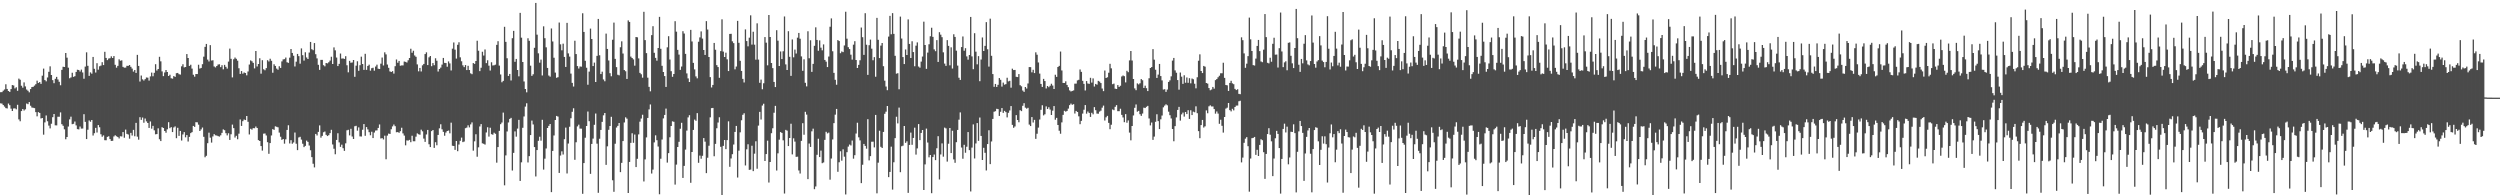 <?xml version="1.0" encoding="UTF-8"?>
<svg xmlns="http://www.w3.org/2000/svg" width="1920" height="150">
  <path d="M0 70.816h1v8.545H0zM1 70.777h1v8.775H1zM2 69.653h1v11.058H2zM3 68.688h1v13.160H3zM4 64.698h1v18.367H4zM5 68.297h1v14.998H5zM6 69.870h1v9.629H6zM7 70.586h1v10.198H7zM8 68.391h1v15.050H8zM9 65.339h1v19.915H9zM10 65.650h1v17.671H10zM11 67.901h1v15.295H11zM12 67.028h1v16.953H12zM13 69.739h1v10.747H13zM14 60.367h1v31.321H14zM15 61.231h1v31.906H15zM16 65.859h1v19.429H16zM17 67.344h1v16.354H17zM18 63.261h1v21.633H18zM19 66.333h1v17.616H19zM20 68.766h1v10.759H20zM21 69.685h1v10.353H21zM22 70.924h1v7.461H22zM23 68.385h1v12.829H23zM24 66.872h1v15.729H24zM25 66.680h1v16.129H25zM26 65.724h1v17.341H26zM27 64.668h1v21.465H27zM28 61.939h1v27.430H28zM29 63.714h1v22.391H29zM30 63.020h1v23.711H30zM31 64.425h1v26.573H31zM32 58.131h1v32.513H32zM33 52.674h1v50.730H33zM34 61.469h1v32.525H34zM35 62.485h1v26.178H35zM36 59.493h1v33.624H36zM37 55.163h1v41.316H37zM38 50.935h1v47.665H38zM39 57.606h1v37.444H39zM40 61.549h1v28.455H40zM41 63.908h1v23.652H41zM42 60.514h1v35.746H42zM43 59.045h1v37.286H43zM44 61.018h1v28.652H44zM45 62.843h1v26.830H45zM46 65.485h1v20.822H46zM47 53.677h1v41.707H47zM48 51.270h1v45.347H48zM49 51.438h1v47.873H49zM50 40.721h1v66.253H50zM51 44.275h1v60.940H51zM52 51.993h1v45.183H52zM53 60.131h1v31.556H53zM54 59.452h1v30.125H54zM55 55.841h1v39.547H55zM56 59.012h1v36.064H56zM57 58.526h1v34.796H57zM58 55.241h1v41.045H58zM59 53.566h1v45.595H59zM60 53.740h1v45.619H60zM61 54.938h1v42.251H61zM62 53.436h1v45.331H62zM63 55.662h1v43.035H63zM64 60.473h1v27.227H64zM65 51.158h1v42.428H65zM66 40.209h1v66.572H66zM67 50.531h1v49.109H67zM68 58.258h1v34.263H68zM69 55.592h1v37.909H69zM70 56.600h1v35.571H70zM71 43.708h1v60.398H71zM72 52.853h1v49.455H72zM73 55.696h1v42.514H73zM74 48.523h1v53.242H74zM75 53.499h1v42.546H75zM76 50.890h1v46.861H76zM77 50.359h1v52.765H77zM78 47.752h1v57.282H78zM79 49.992h1v53.973H79zM80 39.761h1v67.937H80zM81 44.483h1v63.232H81zM82 46.202h1v58.893H82zM83 44.928h1v59.731H83zM84 44.695h1v62.105H84zM85 43.284h1v64.967H85zM86 44.521h1v63.600H86zM87 43.045h1v61.763H87zM88 49.769h1v54.115H88zM89 51.945h1v52.731H89zM90 50.581h1v54.701H90zM91 45.548h1v60.797H91zM92 46.656h1v58.015H92zM93 46.338h1v58.483H93zM94 51.341h1v50.089H94zM95 51.968h1v53.790H95zM96 51.918h1v47.618H96zM97 50.544h1v52.287H97zM98 50.599h1v52.718H98zM99 49.912h1v56.609H99zM100 51.278h1v50.765H100zM101 52.677h1v51.430H101zM102 55.011h1v44.705H102zM103 53.742h1v50.904H103zM104 56.019h1v38.328H104zM105 42.123h1v62.851H105zM106 50.622h1v56.633H106zM107 62.614h1v27.397H107zM108 58.016h1v34.023H108zM109 60.944h1v29.324H109zM110 61.857h1v32.419H110zM111 60.750h1v30.270H111zM112 59.513h1v33.708H112zM113 59.662h1v34.811H113zM114 61.893h1v36.335H114zM115 58.664h1v34.646H115zM116 55.764h1v43.028H116zM117 58.565h1v38.076H117zM118 55.918h1v44.159H118zM119 49.311h1v53.843H119zM120 54.192h1v48.784H120zM121 53.016h1v45.555H121zM122 43.621h1v63.348H122zM123 47.110h1v61.238H123zM124 54.848h1v42.830H124zM125 58.460h1v39.822H125zM126 55.665h1v44.928H126zM127 53.738h1v48.177H127zM128 55.314h1v44.014H128zM129 58.359h1v35.473H129zM130 57.385h1v41.096H130zM131 60.106h1v37.546H131zM132 60.409h1v41.035H132zM133 58.403h1v39.468H133zM134 59.019h1v38.059H134zM135 56.231h1v49.924H135zM136 55.999h1v42.133H136zM137 56.961h1v47.404H137zM138 57.293h1v43.285H138zM139 50.935h1v56.986H139zM140 49.365h1v53.909H140zM141 51.760h1v49.706H141zM142 51.470h1v53.990H142zM143 41.505h1v62.217H143zM144 44.519h1v64.153H144zM145 50.634h1v54.504H145zM146 49.718h1v52.543H146zM147 52.665h1v48.790H147zM148 57.380h1v39.350H148zM149 58.861h1v38.572H149zM150 56.826h1v37.037H150zM151 56.906h1v37.069H151zM152 49.737h1v46.031H152zM153 52.667h1v47.928H153zM154 52.154h1v47.233H154zM155 49.322h1v48.608H155zM156 43.512h1v61.572H156zM157 36.010h1v84.768H157zM158 33.748h1v85.928H158zM159 45.779h1v64.208H159zM160 47.222h1v54.681H160zM161 34.663h1v71.091H161zM162 46.511h1v63.008H162zM163 46.271h1v58.553H163zM164 51.038h1v51.957H164zM165 51.781h1v52.178H165zM166 50.708h1v53.396H166zM167 49.579h1v54.994H167zM168 49.373h1v55.541H168zM169 51.547h1v52.375H169zM170 50.061h1v51.975H170zM171 53.244h1v46.141H171zM172 49.812h1v50.197H172zM173 51.326h1v50.982H173zM174 52.688h1v51.285H174zM175 47.299h1v55.070H175zM176 37.304h1v70.152H176zM177 45.171h1v57.942H177zM178 59.431h1v36.282H178zM179 45.512h1v52.918H179zM180 44.194h1v61.418H180zM181 45.134h1v59.172H181zM182 46.587h1v60.392H182zM183 52.409h1v50.267H183zM184 56.768h1v34.990H184zM185 54.556h1v42.148H185zM186 56.560h1v36.523H186zM187 55.637h1v36.145H187zM188 56.074h1v36.141H188zM189 57.831h1v31.252H189zM190 54.907h1v38.659H190zM191 49.588h1v53.687H191zM192 46.371h1v52.559H192zM193 47.037h1v52.566H193zM194 48.289h1v50.097H194zM195 52.520h1v46.006H195zM196 39.164h1v58.034H196zM197 51.043h1v47.248H197zM198 49.130h1v58.478H198zM199 44.752h1v63.558H199zM200 56.560h1v55.605H200zM201 46.215h1v69.448H201zM202 53.179h1v49.477H202zM203 53.966h1v48.540H203zM204 52.342h1v51.671H204zM205 46.244h1v62.982H205zM206 47.223h1v70.895H206zM207 45.104h1v64.792H207zM208 46.705h1v57.309H208zM209 55.839h1v43.336H209zM210 49.376h1v50.365H210zM211 50.626h1v46.406H211zM212 52.671h1v44.703H212zM213 53.559h1v44.236H213zM214 50.872h1v50.988H214zM215 52.170h1v52.841H215zM216 47.154h1v60.244H216zM217 45.639h1v61.123H217zM218 45.400h1v64.958H218zM219 44.160h1v62.839H219zM220 47.799h1v52.015H220zM221 48.278h1v47.945H221zM222 44.281h1v65.900H222zM223 37.609h1v70.046H223zM224 40.667h1v69.741H224zM225 42.827h1v66.567H225zM226 51.068h1v50.726H226zM227 47.366h1v62.999H227zM228 41.417h1v73.902H228zM229 43.120h1v62.453H229zM230 48.876h1v56.191H230zM231 37.149h1v70.054H231zM232 42.406h1v67.979H232zM233 46.538h1v66.451H233zM234 40.157h1v71.851H234zM235 44.146h1v63.850H235zM236 45.287h1v63.643H236zM237 40.348h1v71.446H237zM238 32.200h1v83.190H238zM239 37.769h1v82.910H239zM240 38.545h1v87.188H240zM241 33.074h1v95.481H241zM242 41.612h1v61.240H242zM243 44.874h1v59.146H243zM244 49.760h1v51.505H244zM245 53.643h1v42.652H245zM246 45.955h1v59.787H246zM247 45.956h1v58.401H247zM248 50.053h1v51.536H248zM249 50.949h1v50.042H249zM250 48.388h1v55.173H250zM251 48.696h1v55.805H251zM252 47.825h1v55.995H252zM253 46.545h1v55.715H253zM254 43.558h1v56.123H254zM255 49.127h1v61.830H255zM256 36.403h1v77.827H256zM257 38.636h1v79.860H257zM258 44.199h1v63.273H258zM259 50.718h1v51.644H259zM260 49.067h1v60.307H260zM261 41.132h1v71.658H261zM262 44.993h1v66.126H262zM263 44.858h1v68.950H263zM264 45.284h1v70.577H264zM265 43.163h1v66.892H265zM266 50.125h1v49.952H266zM267 55.538h1v44.130H267zM268 46.750h1v57.228H268zM269 48.204h1v50.740H269zM270 47.980h1v56.867H270zM271 46.069h1v60.667H271zM272 59.003h1v37.980H272zM273 50.444h1v46.191H273zM274 47.053h1v53.288H274zM275 54.392h1v43.455H275zM276 50.092h1v54.638H276zM277 43.526h1v61.306H277zM278 49.170h1v50.479H278zM279 53.654h1v41.630H279zM280 41.330h1v62.959H280zM281 53.661h1v43.922H281zM282 50.658h1v48.730H282zM283 49.669h1v51.864H283zM284 54.297h1v49.567H284zM285 52.394h1v48.770H285zM286 52.008h1v54.009H286zM287 54.253h1v47.527H287zM288 51.095h1v49.139H288zM289 49.675h1v50.455H289zM290 52.796h1v45.437H290zM291 53.017h1v42.574H291zM292 48.891h1v57.452H292zM293 44.164h1v61.939H293zM294 50.282h1v56.831H294zM295 40.174h1v64.041H295zM296 41.763h1v80.552H296zM297 49.541h1v54.607H297zM298 52.066h1v50.547H298zM299 54.846h1v47.993H299zM300 55.280h1v44.005H300zM301 54.631h1v42.465H301zM302 56.516h1v39.132H302zM303 50.852h1v46.052H303zM304 45.690h1v55.892H304zM305 48.166h1v53.268H305zM306 46.793h1v55.191H306zM307 50.501h1v50.247H307zM308 50.244h1v47.857H308zM309 50.246h1v52.186H309zM310 47.271h1v56.885H310zM311 47.489h1v64.129H311zM312 48.033h1v59.786H312zM313 46.260h1v61.730H313zM314 44.552h1v62.879H314zM315 37.424h1v71.783H315zM316 40.522h1v63.733H316zM317 38.981h1v69.518H317zM318 42.606h1v65.866H318zM319 43.604h1v61.373H319zM320 49.476h1v52.989H320zM321 54.798h1v48.329H321zM322 52.195h1v51.270H322zM323 54.863h1v44.708H323zM324 50.196h1v50.672H324zM325 49.096h1v57.369H325zM326 41.504h1v67.435H326zM327 40.206h1v63.084H327zM328 49.979h1v49.799H328zM329 44.023h1v66.796H329zM330 43.018h1v69.940H330zM331 50.843h1v49.861H331zM332 48.427h1v51.411H332zM333 50.078h1v63.475H333zM334 44.754h1v64.477H334zM335 46.658h1v64.901H335zM336 54.950h1v48.655H336zM337 53.005h1v45.542H337zM338 51.929h1v43.505H338zM339 49.628h1v49.714H339zM340 44.514h1v56.758H340zM341 48.293h1v55.955H341zM342 48.435h1v53.350H342zM343 51.268h1v49.363H343zM344 47.146h1v53.086H344zM345 48.697h1v53.684H345zM346 54.105h1v40.085H346zM347 37.370h1v74.559H347zM348 32.616h1v79.502H348zM349 38.143h1v76.946H349zM350 45.004h1v63.308H350zM351 34.431h1v81.668H351zM352 32.479h1v78.533H352zM353 44.048h1v64.083H353zM354 47.052h1v58.622H354zM355 50.195h1v58.978H355zM356 51.570h1v57.115H356zM357 49.982h1v48.487H357zM358 53.795h1v44.202H358zM359 50.528h1v45.744H359zM360 53.767h1v44.077H360zM361 56.323h1v39.222H361zM362 56.960h1v37.038H362zM363 48.419h1v67.288H363zM364 49.032h1v59.508H364zM365 46.852h1v56.253H365zM366 31.276h1v89.088H366zM367 38.978h1v74.163H367zM368 54.624h1v42.493H368zM369 52.003h1v43.306H369zM370 39.732h1v70.322H370zM371 42.636h1v67.828H371zM372 38.007h1v73.063H372zM373 48.480h1v53.238H373zM374 46.298h1v51.451H374zM375 50.423h1v54.492H375zM376 54.160h1v43.918H376zM377 47.838h1v55.236H377zM378 50.283h1v53.199H378zM379 50.149h1v51.802H379zM380 49.647h1v53.115H380zM381 34.434h1v90.509H381zM382 31.666h1v81.273H382zM383 50.357h1v50.124H383zM384 57.209h1v38.160H384zM385 63.161h1v30.956H385zM386 62.104h1v24.360H386zM387 20.571h1v121.787H387zM388 32.154h1v87.214H388zM389 44.728h1v56.256H389zM390 58.317h1v35.713H390zM391 56.788h1v34.574H391zM392 61.795h1v28.732H392zM393 29.362h1v101.615H393zM394 23.692h1v93.709H394zM395 47.456h1v53.442H395zM396 45.275h1v59.688H396zM397 53.769h1v45.004H397zM398 58.609h1v33.452H398zM399 9.878h1v129.072H399zM400 28.943h1v95.710H400zM401 47.617h1v50.537H401zM402 62.584h1v26.842H402zM403 68.377h1v13.510H403zM404 70.928h1v8.355H404zM405 29.375h1v95.423H405zM406 31.348h1v88.570H406zM407 50.414h1v53.302H407zM408 58.285h1v34.337H408zM409 57.025h1v38.575H409zM410 36.729h1v76.230H410zM411 2.266h1v133.266H411zM412 26.639h1v88.616H412zM413 40.955h1v67.155H413zM414 48.119h1v56.871H414zM415 45.782h1v62.243H415zM416 57.956h1v34.058H416zM417 20.228h1v110.003H417zM418 29.347h1v92.500H418zM419 36.331h1v77.690H419zM420 52.191h1v46.132H420zM421 57.994h1v38.680H421zM422 58.901h1v36.348H422zM423 21.849h1v125.730H423zM424 31.831h1v84.104H424zM425 44.333h1v59.724H425zM426 55.744h1v36.432H426zM427 59.737h1v29.276H427zM428 59.289h1v30.282H428zM429 17.297h1v115.536H429zM430 34.064h1v85.407H430zM431 38.648h1v77.586H431zM432 33.543h1v85.116H432zM433 43.737h1v63.168H433zM434 51.419h1v46.559H434zM435 17.558h1v115.640H435zM436 41.020h1v69.231H436zM437 43.481h1v53.840H437zM438 56.536h1v34.308H438zM439 63.666h1v22.216H439zM440 66.474h1v16.650H440zM441 31.296h1v91.420H441zM442 41.531h1v67.742H442zM443 50.763h1v46.307H443zM444 52.623h1v43.135H444zM445 51.037h1v47.723H445zM446 51.179h1v47.615H446zM447 10.210h1v138.615H447zM448 24.535h1v100.677H448zM449 46.699h1v59.065H449zM450 52.018h1v44.752H450zM451 65.062h1v20.621H451zM452 55.008h1v38.069H452zM453 21.971h1v111.533H453zM454 29.935h1v80.623H454zM455 50.724h1v55.737H455zM456 48.093h1v47.759H456zM457 62.976h1v24.216H457zM458 42.902h1v67.426H458zM459 14.543h1v133.546H459zM460 42.448h1v64.111H460zM461 56.883h1v42.881H461zM462 55.023h1v38.578H462zM463 61.004h1v27.552H463zM464 62.396h1v24.412H464zM465 25.800h1v100.805H465zM466 37.563h1v74.824H466zM467 46.451h1v53.233H467zM468 56.225h1v40.536H468zM469 58.590h1v31.135H469zM470 30.499h1v107.925H470zM471 17.359h1v129.964H471zM472 45.198h1v65.187H472zM473 51.552h1v46.391H473zM474 57.421h1v39.227H474zM475 57.855h1v36.584H475zM476 36.303h1v95.874H476zM477 31.723h1v93.371H477zM478 41.137h1v67.200H478zM479 53.820h1v40.214H479zM480 54.711h1v35.404H480zM481 60.628h1v30.504H481zM482 15.679h1v132.561H482zM483 16.846h1v107.525H483zM484 43.488h1v66.258H484zM485 44.519h1v57.840H485zM486 45.617h1v64.055H486zM487 50.426h1v52.900H487zM488 28.440h1v99.866H488zM489 28.646h1v93.304H489zM490 44.833h1v58.391H490zM491 55.967h1v37.484H491zM492 57.048h1v33.962H492zM493 59.674h1v28.444H493zM494 9.083h1v130.296H494zM495 30.804h1v91.634H495zM496 40.809h1v64.709H496zM497 59.666h1v30.905H497zM498 66.713h1v17.322H498zM499 70.119h1v10.110H499zM500 26.971h1v106.287H500zM501 20.131h1v110.106H501zM502 40.546h1v68.833H502zM503 44.427h1v59.515H503zM504 46.570h1v61.091H504zM505 36.877h1v75.638H505zM506 12.931h1v136.275H506zM507 37.503h1v84.408H507zM508 50.545h1v56.618H508zM509 55.281h1v35.652H509zM510 58.397h1v29.855H510zM511 66.781h1v16.625H511zM512 36.334h1v88.525H512zM513 27.816h1v89.778H513zM514 45.700h1v59.706H514zM515 54.705h1v42.065H515zM516 58.962h1v34.219H516zM517 56.814h1v36.748H517zM518 16.258h1v125.523H518zM519 24.325h1v102.106H519zM520 38.290h1v74.625H520zM521 41.941h1v66.949H521zM522 53.681h1v45.165H522zM523 51.113h1v43.200H523zM524 23.983h1v112.689H524zM525 25.744h1v101.625H525zM526 41.395h1v73.501H526zM527 56.368h1v43.943H527zM528 60.214h1v29.942H528zM529 62.951h1v25.539H529zM530 22.943h1v117.425H530zM531 31.870h1v84.876H531zM532 48.285h1v51.518H532zM533 53.287h1v38.582H533zM534 58.686h1v34.073H534zM535 60.171h1v26.717H535zM536 32.037h1v93.009H536zM537 28.746h1v90.743H537zM538 24.139h1v97.749H538zM539 29.629h1v90.015H539zM540 38.412h1v67.609H540zM541 42.211h1v66.593H541zM542 16.250h1v116.722H542zM543 22.693h1v98.444H543zM544 43.776h1v68.146H544zM545 59.253h1v30.866H545zM546 67.197h1v15.827H546zM547 65.213h1v17.659H547zM548 32.981h1v87.023H548zM549 38.175h1v72.323H549zM550 49.998h1v48.524H550zM551 51.484h1v42.625H551zM552 59.743h1v30.296H552zM553 39.281h1v73.438H553zM554 14.856h1v135.002H554zM555 39.634h1v72.407H555zM556 43.776h1v63.741H556zM557 40.461h1v74.052H557zM558 45.562h1v62.045H558zM559 54.586h1v38.618H559zM560 26.085h1v102.003H560zM561 25.958h1v95.729H561zM562 31.761h1v86.669H562zM563 33.108h1v77.920H563zM564 53.230h1v48.120H564zM565 51.107h1v45.592H565zM566 16.049h1v120.277H566zM567 32.879h1v82.828H567zM568 46.685h1v54.925H568zM569 54.499h1v37.855H569zM570 60.564h1v27.608H570zM571 63.325h1v23.647H571zM572 22.590h1v104.467H572zM573 31.522h1v83.189H573zM574 35.563h1v75.228H574zM575 28.920h1v101.544H575zM576 11.790h1v118.457H576zM577 34.261h1v77.663H577zM578 24.351h1v107.056H578zM579 34.305h1v83.715H579zM580 45.835h1v62.683H580zM581 17.912h1v111.673H581zM582 45.764h1v50.682H582zM583 63.572h1v22.332H583zM584 61.122h1v30.657H584zM585 68.558h1v12.506H585zM586 63.944h1v15.722H586zM587 28.442h1v95.218H587zM588 32.745h1v85.585H588zM589 50.171h1v57.863H589zM590 11.497h1v128.666H590zM591 28.406h1v96.027H591zM592 48.367h1v53.934H592zM593 52.340h1v46.176H593zM594 62.918h1v23.654H594zM595 66.843h1v14.455H595zM596 23.176h1v107.820H596zM597 31.227h1v86.509H597zM598 50.674h1v56.582H598zM599 39.534h1v61.908H599zM600 45.346h1v56.727H600zM601 39.375h1v68.397H601zM602 12.655h1v135.974H602zM603 49.434h1v50.299H603zM604 53.774h1v46.556H604zM605 23.966h1v88.234H605zM606 43.623h1v62.358H606zM607 58.286h1v36.755H607zM608 30.286h1v88.317H608zM609 44.054h1v62.198H609zM610 38.110h1v70.633H610zM611 41.096h1v79.400H611zM612 28.904h1v91.420H612zM613 25.303h1v105.632H613zM614 29.737h1v103.539H614zM615 43.321h1v64.851H615zM616 54.388h1v40.243H616zM617 45.553h1v57.908H617zM618 63.613h1v22.246H618zM619 66.372h1v21.629H619zM620 24.016h1v113.572H620zM621 44.732h1v65.480H621zM622 30.903h1v81.924H622zM623 55.196h1v45.681H623zM624 49.072h1v49.736H624zM625 35.163h1v110.135H625zM626 20.983h1v122.223H626zM627 30.647h1v88.223H627zM628 38.959h1v67.573H628zM629 31.029h1v89.573H629zM630 36.605h1v79.054H630zM631 38.680h1v86.635H631zM632 34.095h1v90.656H632zM633 46.020h1v61.397H633zM634 47.349h1v53.863H634zM635 51.517h1v50.958H635zM636 43.444h1v58.390H636zM637 20.528h1v117.471H637zM638 14.145h1v107.602H638zM639 39.396h1v67.694H639zM640 55.944h1v38.643H640zM641 61.274h1v26.781H641zM642 65.079h1v18.559H642zM643 30.746h1v101.217H643zM644 31.543h1v93.081H644zM645 40.882h1v75.271H645zM646 39.507h1v83.871H646zM647 40.018h1v74.694H647zM648 34.922h1v85.379H648zM649 8.990h1v140.354H649zM650 29.696h1v87.200H650zM651 36.264h1v76.343H651zM652 37.685h1v73.342H652zM653 41.980h1v69.717H653zM654 45.799h1v62.114H654zM655 34.307h1v87.568H655zM656 31.648h1v87.566H656zM657 46.065h1v56.483H657zM658 52.231h1v42.031H658zM659 49.842h1v55.639H659zM660 46.272h1v61.574H660zM661 21.148h1v119.513H661zM662 28.576h1v97.940H662zM663 42.143h1v68.387H663zM664 10.123h1v101.942H664zM665 34.337h1v79.849H665zM666 57.481h1v34.042H666zM667 34.689h1v88.473H667zM668 30.402h1v89.524H668zM669 37.390h1v71.448H669zM670 46.286h1v62.523H670zM671 43.890h1v69.313H671zM672 58.911h1v29.348H672zM673 13.730h1v134.738H673zM674 30.549h1v94.379H674zM675 44.593h1v55.824H675zM676 35.016h1v77.749H676zM677 33.011h1v80.642H677zM678 50.843h1v50.496H678zM679 61.960h1v25.434H679zM680 66.436h1v19.303H680zM681 69.287h1v12.130H681zM682 28.121h1v107.911H682zM683 12.188h1v119.840H683zM684 26.334h1v86.317H684zM685 10.072h1v135.535H685zM686 26.006h1v98.599H686zM687 42.833h1v63.243H687zM688 56.567h1v33.106H688zM689 56.229h1v38.523H689zM690 68.563h1v14.060H690zM691 12.726h1v119.516H691zM692 29.571h1v82.748H692zM693 43.830h1v68.039H693zM694 49.198h1v47.590H694zM695 38.006h1v71.706H695zM696 42.259h1v66.306H696zM697 14.901h1v133.202H697zM698 33.728h1v77.563H698zM699 44.549h1v57.268H699zM700 31.679h1v79.549H700zM701 40.003h1v65.914H701zM702 50.894h1v47.168H702zM703 35.078h1v83.646H703zM704 32.552h1v81.432H704zM705 51.109h1v44.184H705zM706 51.961h1v55.666H706zM707 47.334h1v54.780H707zM708 43.443h1v56.385H708zM709 16.640h1v129.266H709zM710 34.555h1v91.722H710zM711 52.907h1v45.847H711zM712 40.401h1v69.070H712zM713 33.972h1v86.837H713zM714 27.838h1v91.205H714zM715 21.319h1v127.069H715zM716 28.306h1v92.301H716zM717 37.924h1v80.735H717zM718 39.305h1v83.665H718zM719 30.832h1v83.051H719zM720 47.546h1v57.065H720zM721 24.724h1v113.120H721zM722 26.644h1v92.004H722zM723 28.586h1v81.552H723zM724 40.183h1v80.127H724zM725 48.845h1v49.171H725zM726 50.607h1v48.013H726zM727 30.813h1v93.308H727zM728 35.204h1v75.170H728zM729 50.173h1v48.108H729zM730 36.372h1v81.208H730zM731 52.630h1v47.758H731zM732 26.298h1v96.125H732zM733 28.369h1v96.658H733zM734 38.902h1v70.329H734zM735 50.394h1v49.397H735zM736 59.684h1v32.241H736zM737 61.407h1v24.913H737zM738 36.153h1v77.170H738zM739 28.030h1v93.855H739zM740 38.971h1v72.215H740zM741 36.999h1v80.312H741zM742 43.313h1v69.362H742zM743 45.807h1v55.616H743zM744 42.215h1v73.109H744zM745 13.010h1v134.029H745zM746 43.290h1v70.064H746zM747 53.122h1v42.430H747zM748 25.507h1v96.190H748zM749 39.657h1v70.502H749zM750 49.426h1v45.072H750zM751 43.107h1v65.084H751zM752 62.359h1v27.888H752zM753 45.720h1v58.665H753zM754 28.775h1v94.080H754zM755 39.188h1v74.320H755zM756 35.214h1v82.133H756zM757 17.023h1v113.897H757zM758 37.860h1v72.770H758zM759 51.128h1v48.904H759zM760 14.316h1v111.757H760zM761 42.844h1v65.790H761zM762 56.858h1v34.482H762zM763 66.660h1v19.177H763zM764 64.437h1v20.962H764zM765 66.771h1v16.798H765zM766 65.109h1v18.696H766zM767 59.978h1v29.072H767zM768 61.293h1v24.567H768zM769 66.530h1v16.442H769zM770 63.462h1v23.199H770zM771 65.048h1v20.098H771zM772 64.632h1v21.465H772zM773 59.675h1v30.484H773zM774 62.500h1v24.137H774zM775 62.038h1v22.812H775zM776 67.347h1v14.094H776zM777 52.720h1v43.180H777zM778 53.812h1v44.362H778zM779 53.696h1v43.409H779zM780 58.969h1v29.449H780zM781 59.207h1v32.949H781zM782 56.858h1v37.022H782zM783 65.423h1v19.226H783zM784 66.301h1v19.033H784zM785 69.535h1v11.714H785zM786 70.552h1v8.682H786zM787 66.839h1v15.844H787zM788 67.991h1v15.469H788zM789 64.113h1v18.675H789zM790 51.510h1v44.177H790zM791 51.567h1v45.232H791zM792 55.557h1v34.335H792zM793 53.629h1v40.492H793zM794 56.110h1v35.931H794zM795 40.189h1v66.464H795zM796 42.050h1v60.666H796zM797 47.983h1v50.001H797zM798 56.541h1v35.271H798zM799 64.453h1v19.873H799zM800 66.746h1v14.101H800zM801 60.569h1v28.053H801zM802 62.242h1v25.517H802zM803 67.951h1v13.761H803zM804 66.044h1v17.654H804zM805 66.954h1v15.449H805zM806 65.854h1v18.257H806zM807 64.300h1v24.042H807zM808 65.675h1v19.321H808zM809 68.327h1v13.140H809zM810 57.413h1v34.538H810zM811 59.023h1v31.516H811zM812 51.434h1v44.574H812zM813 50.607h1v49.820H813zM814 39.554h1v63.138H814zM815 54.097h1v39.907H815zM816 63.693h1v24.533H816zM817 63.724h1v21.363H817zM818 62.479h1v23.299H818zM819 65.252h1v19.930H819zM820 66.972h1v16.446H820zM821 69.440h1v11.279H821zM822 70.231h1v9.357H822zM823 69.840h1v10.670H823zM824 69.404h1v10.601H824zM825 64.277h1v22.935H825zM826 64.229h1v20.954H826zM827 61.729h1v24.295H827zM828 61.266h1v28.094H828zM829 53.367h1v42.022H829zM830 55.200h1v37.646H830zM831 62.054h1v25.215H831zM832 64.410h1v19.864H832zM833 69.502h1v11.200H833zM834 62.250h1v25.034H834zM835 64.119h1v21.518H835zM836 64.423h1v22.292H836zM837 59.767h1v30.014H837zM838 63.449h1v23.156H838zM839 60.196h1v27.609H839zM840 66.459h1v15.823H840zM841 64.446h1v20.208H841zM842 65.030h1v22.216H842zM843 62.128h1v25.243H843zM844 62.668h1v23.059H844zM845 63.779h1v21.202H845zM846 67.989h1v14.718H846zM847 69.969h1v11.122H847zM848 54.187h1v38.363H848zM849 59.924h1v30.164H849zM850 59.360h1v29.608H850zM851 55.836h1v38.512H851zM852 49.005h1v50.237H852zM853 52.456h1v43.355H853zM854 64.653h1v19.414H854zM855 64.214h1v20.428H855zM856 68.094h1v13.934H856zM857 68.356h1v12.384H857zM858 65.322h1v20.056H858zM859 66.769h1v18.621H859zM860 65.850h1v17.681H860zM861 58.713h1v29.505H861zM862 57.964h1v32.265H862zM863 58.546h1v35.309H863zM864 63.304h1v24.355H864zM865 54.400h1v39.872H865zM866 55.463h1v36.999H866zM867 46.390h1v55.446H867zM868 39.146h1v68.643H868zM869 46.512h1v50.246H869zM870 60.661h1v28.019H870zM871 67.904h1v14.897H871zM872 69.261h1v10.978H872zM873 64.074h1v21.700H873zM874 64.819h1v20.344H874zM875 63.931h1v23.791H875zM876 60.743h1v28.243H876zM877 61.625h1v25.565H877zM878 67.522h1v15.177H878zM879 65.773h1v17.220H879zM880 67.760h1v14.267H880zM881 69.939h1v11.355H881zM882 60.100h1v30.870H882zM883 52.237h1v44.071H883zM884 51.515h1v42.586H884zM885 37.754h1v69.685H885zM886 45.835h1v59.078H886zM887 53.553h1v39.966H887zM888 59.845h1v27.935H888zM889 57.284h1v35.737H889zM890 49.115h1v50.020H890zM891 58.395h1v33.245H891zM892 61.747h1v26.979H892zM893 68.778h1v13.676H893zM894 68.500h1v12.582H894zM895 70.578h1v9.565H895zM896 68.765h1v12.109H896zM897 62.944h1v22.837H897zM898 61.681h1v26.786H898zM899 58.635h1v32.340H899zM900 46.532h1v52.516H900zM901 44.483h1v64.007H901zM902 54.041h1v42.818H902zM903 55.867h1v34.279H903zM904 61.488h1v22.957H904zM905 68.875h1v13.191H905zM906 55.723h1v36.894H906zM907 58.904h1v28.977H907zM908 64.426h1v22.055H908zM909 57.791h1v31.780H909zM910 63.562h1v22.441H910zM911 59.501h1v28.106H911zM912 63.582h1v21.043H912zM913 60.047h1v31.290H913zM914 63.996h1v20.713H914zM915 60.327h1v28.068H915zM916 60.891h1v24.881H916zM917 64.305h1v21.912H917zM918 67.815h1v13.872H918zM919 59.341h1v27.607H919zM920 46.621h1v54.081H920zM921 41.731h1v64.429H921zM922 54.544h1v41.493H922zM923 56.101h1v36.024H923zM924 50.645h1v47.326H924zM925 51.176h1v45.869H925zM926 63.745h1v21.041H926zM927 64.210h1v22.755H927zM928 67.659h1v14.007H928zM929 69.332h1v11.543H929zM930 68.745h1v13.039H930zM931 66.783h1v14.998H931zM932 68.102h1v15.660H932zM933 61.525h1v25.796H933zM934 60.698h1v24.897H934zM935 59.322h1v27.940H935zM936 58.144h1v36.937H936zM937 56.262h1v35.711H937zM938 56.293h1v40.326H938zM939 48.180h1v53.634H939zM940 59.810h1v30.021H940zM941 65.265h1v18.148H941zM942 65.541h1v17.163H942zM943 69.853h1v9.254H943zM944 63.681h1v20.896H944zM945 62.053h1v23.508H945zM946 64.024h1v19.555H946zM947 64.687h1v20.114H947zM948 68.259h1v13.940H948zM949 69.194h1v11.886H949zM950 68.564h1v12.475H950zM951 72.074h1v5.674H951zM952 72.329h1v5.034H952zM953 28.691h1v96.010H953zM954 30.874h1v90.151H954zM955 40.996h1v68.651H955zM956 52.046h1v54.464H956zM957 48.901h1v56.405H957zM958 43.109h1v69.176H958zM959 13.510h1v133.693H959zM960 30.202h1v91.572H960zM961 39.157h1v66.977H961zM962 50.023h1v55.854H962zM963 50.326h1v54.850H963zM964 45.013h1v73.922H964zM965 35.254h1v79.805H965zM966 30.648h1v89.171H966zM967 39.249h1v72.067H967zM968 47.207h1v59.750H968zM969 47.769h1v59.879H969zM970 38.165h1v78.711H970zM971 10.800h1v126.562H971zM972 28.497h1v89.749H972zM973 48.214h1v54.744H973zM974 48.686h1v49.765H974zM975 44.358h1v59.134H975zM976 47.393h1v61.130H976zM977 33.635h1v101.618H977zM978 28.997h1v92.747H978zM979 41.979h1v64.188H979zM980 41.896h1v58.586H980zM981 51.881h1v50.968H981zM982 37.012h1v76.688H982zM983 9.604h1v139.063H983zM984 39.516h1v82.539H984zM985 51.554h1v47.474H985zM986 47.905h1v47.094H986zM987 47.038h1v54.706H987zM988 53.944h1v43.344H988zM989 32.866h1v93.364H989zM990 32.583h1v88.354H990zM991 42.869h1v58.326H991zM992 48.621h1v52.741H992zM993 52.290h1v43.196H993zM994 36.850h1v65.403H994zM995 6.865h1v140.898H995zM996 29.341h1v87.223H996zM997 49.696h1v51.221H997zM998 55.172h1v37.697H998zM999 45.280h1v51.523H999zM1000 48.643h1v53.403H1000zM1001 33.568h1v105.316H1001zM1002 26.974h1v90.887H1002zM1003 46.372h1v58.718H1003zM1004 49.459h1v50.717H1004zM1005 50.159h1v48.158H1005zM1006 46.878h1v71.205H1006zM1007 11.888h1v135.835H1007zM1008 32.727h1v81.753H1008zM1009 49.153h1v50.745H1009zM1010 51.956h1v45.790H1010zM1011 47.213h1v50.958H1011zM1012 46.185h1v62.368H1012zM1013 27.729h1v98.999H1013zM1014 34.858h1v80.207H1014zM1015 46.558h1v58.109H1015zM1016 47.691h1v62.611H1016zM1017 51.683h1v53.010H1017zM1018 47.543h1v63.181H1018zM1019 12.418h1v127.763H1019zM1020 37.409h1v75.896H1020zM1021 53.337h1v49.005H1021zM1022 48.029h1v47.563H1022zM1023 50.902h1v54.566H1023zM1024 42.964h1v59.996H1024zM1025 24.443h1v100.163H1025zM1026 37.342h1v77.619H1026zM1027 50.203h1v50.529H1027zM1028 48.145h1v54.089H1028zM1029 51.262h1v48.005H1029zM1030 34.183h1v76.043H1030zM1031 9.239h1v138.781H1031zM1032 42.240h1v62.220H1032zM1033 54.097h1v45.452H1033zM1034 51.102h1v50.256H1034zM1035 51.133h1v54.248H1035zM1036 46.350h1v59.228H1036zM1037 30.903h1v102.005H1037zM1038 30.232h1v84.662H1038zM1039 43.431h1v61.362H1039zM1040 42.095h1v63.396H1040zM1041 47.823h1v54.163H1041zM1042 52.980h1v60.564H1042zM1043 22.730h1v121.381H1043zM1044 36.663h1v75.300H1044zM1045 49.037h1v49.876H1045zM1046 54.690h1v45.147H1046zM1047 51.642h1v44.635H1047zM1048 48.943h1v52.435H1048zM1049 26.784h1v97.495H1049zM1050 37.081h1v79.356H1050zM1051 50.706h1v46.586H1051zM1052 51.276h1v50.347H1052zM1053 46.351h1v57.351H1053zM1054 38.295h1v70.175H1054zM1055 14.010h1v134.712H1055zM1056 38.763h1v75.245H1056zM1057 46.690h1v52.363H1057zM1058 50.791h1v47.212H1058zM1059 53.877h1v47.499H1059zM1060 43.331h1v53.415H1060zM1061 30.913h1v94.211H1061zM1062 34.525h1v76.430H1062zM1063 46.060h1v56.939H1063zM1064 52.099h1v52.841H1064zM1065 44.314h1v56.051H1065zM1066 45.091h1v59.851H1066zM1067 12.756h1v128.991H1067zM1068 38.604h1v70.544H1068zM1069 54.118h1v42.447H1069zM1070 50.575h1v48.898H1070zM1071 42.292h1v52.003H1071zM1072 44.662h1v51.965H1072zM1073 31.498h1v95.991H1073zM1074 37.556h1v68.713H1074zM1075 53.875h1v42.542H1075zM1076 47.128h1v58.724H1076zM1077 53.152h1v56.664H1077zM1078 40.658h1v70.438H1078zM1079 12.478h1v135.738H1079zM1080 48.689h1v55.494H1080zM1081 56.482h1v37.792H1081zM1082 51.233h1v51.460H1082zM1083 48.024h1v58.092H1083zM1084 50.821h1v52.716H1084zM1085 27.845h1v94.259H1085zM1086 43.701h1v67.086H1086zM1087 48.082h1v52.301H1087zM1088 49.842h1v56.781H1088zM1089 39.116h1v76.712H1089zM1090 34.387h1v83.339H1090zM1091 10.845h1v135.776H1091zM1092 44.261h1v66.472H1092zM1093 50.568h1v50.195H1093zM1094 46.349h1v57.033H1094zM1095 49.844h1v54.030H1095zM1096 35.148h1v96.426H1096zM1097 28.766h1v95.738H1097zM1098 42.024h1v71.168H1098zM1099 52.159h1v45.653H1099zM1100 44.402h1v57.588H1100zM1101 44.920h1v64.319H1101zM1102 18.497h1v126.563H1102zM1103 20.827h1v102.593H1103zM1104 41.996h1v62.860H1104zM1105 53.133h1v44.232H1105zM1106 44.909h1v55.056H1106zM1107 48.796h1v50.571H1107zM1108 35.557h1v87.271H1108zM1109 25.050h1v96.213H1109zM1110 36.092h1v74.195H1110zM1111 41.117h1v60.104H1111zM1112 45.049h1v60.699H1112zM1113 46.631h1v59.879H1113zM1114 9.458h1v134.424H1114zM1115 24.646h1v97.045H1115zM1116 47.396h1v56.148H1116zM1117 50.315h1v46.884H1117zM1118 51.888h1v42.028H1118zM1119 45.845h1v55.308H1119zM1120 29.649h1v97.016H1120zM1121 24.299h1v101.257H1121zM1122 46.121h1v57.363H1122zM1123 53.846h1v43.467H1123zM1124 48.032h1v60.015H1124zM1125 43.087h1v81.608H1125zM1126 7.828h1v141.604H1126zM1127 36.082h1v80.539H1127zM1128 50.105h1v46.575H1128zM1129 60.491h1v35.873H1129zM1130 56.920h1v39.370H1130zM1131 55.412h1v45.061H1131zM1132 27.165h1v94.735H1132zM1133 30.276h1v92.781H1133zM1134 43.715h1v61.506H1134zM1135 56.605h1v44.720H1135zM1136 48.837h1v62.046H1136zM1137 42.871h1v67.472H1137zM1138 17.463h1v125.435H1138zM1139 31.990h1v93.770H1139zM1140 47.833h1v54.558H1140zM1141 55.091h1v42.734H1141zM1142 52.997h1v45.240H1142zM1143 48.756h1v51.736H1143zM1144 32.375h1v93.100H1144zM1145 28.813h1v95.921H1145zM1146 42.303h1v60.789H1146zM1147 53.242h1v46.147H1147zM1148 54.016h1v44.457H1148zM1149 48.206h1v49.050H1149zM1150 21.459h1v125.350H1150zM1151 28.635h1v96.227H1151zM1152 48.218h1v54.530H1152zM1153 37.528h1v70.707H1153zM1154 49.573h1v58.338H1154zM1155 55.041h1v42.723H1155zM1156 28.956h1v95.526H1156zM1157 25.878h1v97.458H1157zM1158 43.908h1v62.472H1158zM1159 53.371h1v48.704H1159zM1160 53.442h1v46.157H1160zM1161 52.848h1v45.930H1161zM1162 12.565h1v129.568H1162zM1163 28.856h1v87.930H1163zM1164 50.290h1v52.581H1164zM1165 57.560h1v37.066H1165zM1166 54.995h1v42.241H1166zM1167 53.853h1v43.035H1167zM1168 27.686h1v97.873H1168zM1169 28.125h1v91.124H1169zM1170 46.930h1v55.968H1170zM1171 53.347h1v44.349H1171zM1172 55.409h1v36.546H1172zM1173 42.579h1v67.715H1173zM1174 12.565h1v137.327H1174zM1175 42.334h1v68.766H1175zM1176 54.253h1v45.354H1176zM1177 38.641h1v68.311H1177zM1178 52.274h1v52.952H1178zM1179 54.521h1v44.483H1179zM1180 26.976h1v96.747H1180zM1181 32.136h1v84.643H1181zM1182 48.158h1v52.344H1182zM1183 57.081h1v41.401H1183zM1184 56.382h1v39.063H1184zM1185 56.732h1v42.603H1185zM1186 17.930h1v128.067H1186zM1187 34.197h1v77.155H1187zM1188 51.996h1v49.457H1188zM1189 37.995h1v67.112H1189zM1190 54.386h1v42.125H1190zM1191 56.597h1v37.074H1191zM1192 28.775h1v99.899H1192zM1193 34.964h1v79.484H1193zM1194 52.134h1v47.197H1194zM1195 55.146h1v42.821H1195zM1196 57.033h1v37.448H1196zM1197 57.505h1v34.025H1197zM1198 19.321h1v125.354H1198zM1199 37.054h1v72.841H1199zM1200 52.740h1v46.897H1200zM1201 36.345h1v70.219H1201zM1202 48.627h1v50.124H1202zM1203 53.753h1v48.401H1203zM1204 27.608h1v100.067H1204zM1205 35.627h1v78.459H1205zM1206 48.120h1v52.758H1206zM1207 55.643h1v41.758H1207zM1208 58.440h1v36.282H1208zM1209 60.134h1v31.285H1209zM1210 9.625h1v129.602H1210zM1211 40.545h1v68.754H1211zM1212 53.315h1v43.274H1212zM1213 54.542h1v42.581H1213zM1214 53.958h1v43.178H1214zM1215 54.155h1v41.789H1215zM1216 27.194h1v95.147H1216zM1217 39.437h1v77.697H1217zM1218 51.213h1v50.382H1218zM1219 54.535h1v41.572H1219zM1220 55.019h1v41.999H1220zM1221 39.708h1v81.594H1221zM1222 13.260h1v134.538H1222zM1223 47.328h1v54.641H1223zM1224 57.291h1v36.190H1224zM1225 41.490h1v61.266H1225zM1226 53.883h1v40.544H1226zM1227 57.507h1v36.913H1227zM1228 29.566h1v95.147H1228zM1229 40.442h1v69.454H1229zM1230 52.467h1v43.033H1230zM1231 50.827h1v41.579H1231zM1232 59.071h1v34.793H1232zM1233 58.801h1v32.411H1233zM1234 10.840h1v133.789H1234zM1235 43.152h1v67.224H1235zM1236 54.278h1v40.861H1236zM1237 14.497h1v99.006H1237zM1238 54.508h1v47.396H1238zM1239 61.675h1v23.225H1239zM1240 30.694h1v89.062H1240zM1241 44.931h1v63.595H1241zM1242 53.809h1v40.048H1242zM1243 53.422h1v41.020H1243zM1244 56.727h1v38.806H1244zM1245 27.517h1v115.267H1245zM1246 16.767h1v130.525H1246zM1247 42.884h1v64.033H1247zM1248 54.616h1v42.789H1248zM1249 38.694h1v69.609H1249zM1250 53.861h1v40.753H1250zM1251 31.871h1v96.665H1251zM1252 28.103h1v97.401H1252zM1253 43.496h1v64.787H1253zM1254 55.268h1v42.088H1254zM1255 59.864h1v35.317H1255zM1256 61.516h1v27.838H1256zM1257 10.330h1v131.349H1257zM1258 11.791h1v110.392H1258zM1259 45.887h1v59.313H1259zM1260 54.617h1v42.370H1260zM1261 54.820h1v42.387H1261zM1262 51.324h1v45.609H1262zM1263 30.738h1v96.167H1263zM1264 28.847h1v93.450H1264zM1265 40.544h1v65.589H1265zM1266 52.593h1v45.530H1266zM1267 53.934h1v40.660H1267zM1268 39.899h1v69.758H1268zM1269 14.967h1v134.871H1269zM1270 34.783h1v80.678H1270zM1271 51.132h1v50.732H1271zM1272 35.749h1v73.410H1272zM1273 43.150h1v67.742H1273zM1274 52.585h1v46.902H1274zM1275 29.223h1v95.785H1275zM1276 26.857h1v94.746H1276zM1277 45.621h1v62.315H1277zM1278 56.129h1v37.812H1278zM1279 55.388h1v39.496H1279zM1280 55.640h1v41.228H1280zM1281 14.714h1v130.326H1281zM1282 20.508h1v102.949H1282zM1283 48.937h1v54.012H1283zM1284 42.872h1v58.601H1284zM1285 47.054h1v50.089H1285zM1286 60.435h1v30.498H1286zM1287 33.343h1v96.733H1287zM1288 29.422h1v91.414H1288zM1289 46.208h1v56.713H1289zM1290 55.753h1v40.104H1290zM1291 58.514h1v34.761H1291zM1292 55.967h1v38.285H1292zM1293 20.050h1v128.541H1293zM1294 31.503h1v91.089H1294zM1295 45.195h1v59.477H1295zM1296 42.980h1v66.036H1296zM1297 36.070h1v64.698H1297zM1298 54.412h1v42.501H1298zM1299 27.978h1v95.796H1299zM1300 27.934h1v94.794H1300zM1301 48.249h1v52.133H1301zM1302 56.722h1v36.673H1302zM1303 58.883h1v29.702H1303zM1304 60.542h1v27.451H1304zM1305 12.728h1v127.838H1305zM1306 31.320h1v91.392H1306zM1307 49.252h1v55.416H1307zM1308 56.147h1v41.625H1308zM1309 53.267h1v47.270H1309zM1310 54.308h1v44.245H1310zM1311 27.720h1v98.810H1311zM1312 24.931h1v97.129H1312zM1313 50.615h1v53.604H1313zM1314 58.247h1v36.805H1314zM1315 60.153h1v30.533H1315zM1316 40.652h1v72.196H1316zM1317 11.400h1v136.895H1317zM1318 38.549h1v69.626H1318zM1319 56.045h1v38.355H1319zM1320 38.336h1v72.412H1320zM1321 49.803h1v44.852H1321zM1322 57.870h1v35.913H1322zM1323 31.721h1v94.788H1323zM1324 30.778h1v88.900H1324zM1325 47.477h1v53.314H1325zM1326 56.870h1v37.325H1326zM1327 59.848h1v29.231H1327zM1328 57.570h1v32.425H1328zM1329 14.070h1v131.545H1329zM1330 37.106h1v80.118H1330zM1331 50.015h1v47.438H1331zM1332 12.656h1v97.627H1332zM1333 44.976h1v61.327H1333zM1334 57.621h1v39.762H1334zM1335 33.978h1v93.348H1335zM1336 37.348h1v77.670H1336zM1337 48.916h1v52.844H1337zM1338 54.913h1v39.347H1338zM1339 52.292h1v51.241H1339zM1340 48.860h1v56.347H1340zM1341 32.586h1v89.289H1341zM1342 38.368h1v74.814H1342zM1343 51.184h1v48.026H1343zM1344 49.752h1v48.780H1344zM1345 45.450h1v57.721H1345zM1346 45.786h1v57.979H1346zM1347 32.352h1v84.781H1347zM1348 39.912h1v71.589H1348zM1349 50.056h1v54.806H1349zM1350 51.984h1v46.916H1350zM1351 48.198h1v60.326H1351zM1352 43.575h1v69.219H1352zM1353 34.560h1v84.464H1353zM1354 36.797h1v71.570H1354zM1355 51.822h1v48.303H1355zM1356 51.553h1v51.004H1356zM1357 47.763h1v55.578H1357zM1358 49.295h1v55.603H1358zM1359 33.208h1v89.230H1359zM1360 38.094h1v73.417H1360zM1361 51.260h1v45.980H1361zM1362 54.902h1v41.709H1362zM1363 48.559h1v52.333H1363zM1364 41.194h1v67.067H1364zM1365 28.350h1v102.029H1365zM1366 47.910h1v56.379H1366zM1367 54.998h1v41.145H1367zM1368 53.835h1v43.417H1368zM1369 55.431h1v42.362H1369zM1370 52.960h1v49.221H1370zM1371 32.122h1v88.681H1371zM1372 43.031h1v65.386H1372zM1373 53.198h1v43.098H1373zM1374 56.224h1v36.321H1374zM1375 58.523h1v35.008H1375zM1376 53.360h1v43.753H1376zM1377 32.181h1v87.600H1377zM1378 44.723h1v62.510H1378zM1379 54.087h1v41.425H1379zM1380 54.855h1v41.068H1380zM1381 54.590h1v46.173H1381zM1382 53.151h1v48.822H1382zM1383 33.402h1v85.334H1383zM1384 42.373h1v63.692H1384zM1385 53.461h1v44.155H1385zM1386 54.985h1v38.955H1386zM1387 57.841h1v33.780H1387zM1388 55.591h1v38.426H1388zM1389 33.690h1v84.504H1389zM1390 42.476h1v62.656H1390zM1391 55.861h1v38.010H1391zM1392 56.698h1v34.657H1392zM1393 51.100h1v43.808H1393zM1394 54.587h1v41.745H1394zM1395 33.328h1v84.479H1395zM1396 43.728h1v63.000H1396zM1397 56.154h1v36.072H1397zM1398 60.408h1v31.106H1398zM1399 60.351h1v30.926H1399zM1400 37.669h1v56.881H1400zM1401 33.621h1v88.731H1401zM1402 47.331h1v58.195H1402zM1403 55.984h1v36.511H1403zM1404 56.061h1v37.480H1404zM1405 54.633h1v38.315H1405zM1406 40.573h1v65.919H1406zM1407 34.227h1v86.895H1407zM1408 45.086h1v60.749H1408zM1409 52.720h1v40.464H1409zM1410 52.374h1v39.129H1410zM1411 50.360h1v62.483H1411zM1412 25.817h1v105.398H1412zM1413 41.774h1v69.451H1413zM1414 49.804h1v45.062H1414zM1415 56.431h1v35.735H1415zM1416 56.692h1v33.642H1416zM1417 50.632h1v44.025H1417zM1418 31.515h1v89.133H1418zM1419 33.025h1v85.029H1419zM1420 45.167h1v57.614H1420zM1421 53.914h1v38.793H1421zM1422 54.470h1v35.467H1422zM1423 56.689h1v40.110H1423zM1424 37.008h1v83.132H1424zM1425 33.474h1v83.530H1425zM1426 49.346h1v52.458H1426zM1427 57.479h1v34.257H1427zM1428 58.514h1v34.838H1428zM1429 57.054h1v33.854H1429zM1430 35.752h1v82.095H1430zM1431 33.285h1v84.410H1431zM1432 48.845h1v53.540H1432zM1433 56.766h1v35.266H1433zM1434 51.510h1v42.340H1434zM1435 51.085h1v45.737H1435zM1436 34.336h1v86.355H1436zM1437 32.892h1v86.400H1437zM1438 49.266h1v54.395H1438zM1439 54.730h1v40.955H1439zM1440 58.645h1v33.900H1440zM1441 57.900h1v36.513H1441zM1442 37.144h1v84.132H1442zM1443 33.960h1v83.022H1443zM1444 49.404h1v51.644H1444zM1445 53.657h1v40.085H1445zM1446 50.307h1v44.465H1446zM1447 50.217h1v45.922H1447zM1448 34.329h1v86.481H1448zM1449 33.193h1v85.203H1449zM1450 48.916h1v50.437H1450zM1451 55.503h1v37.015H1451zM1452 57.572h1v33.622H1452zM1453 57.808h1v32.138H1453zM1454 36.581h1v90.471H1454zM1455 35.538h1v81.067H1455zM1456 51.291h1v46.970H1456zM1457 57.966h1v34.285H1457zM1458 55.536h1v37.801H1458zM1459 44.208h1v68.895H1459zM1460 23.374h1v106.378H1460zM1461 40.900h1v64.921H1461zM1462 56.521h1v38.280H1462zM1463 56.263h1v34.889H1463zM1464 51.671h1v39.702H1464zM1465 51.476h1v41.339H1465zM1466 32.345h1v93.794H1466zM1467 33.010h1v79.594H1467zM1468 52.574h1v44.756H1468zM1469 59.297h1v31.030H1469zM1470 56.596h1v33.770H1470zM1471 51.911h1v38.664H1471zM1472 33.873h1v87.216H1472zM1473 33.669h1v80.412H1473zM1474 51.392h1v46.053H1474zM1475 53.461h1v38.129H1475zM1476 54.847h1v35.736H1476zM1477 58.820h1v31.110H1477zM1478 35.118h1v84.900H1478zM1479 32.965h1v81.271H1479zM1480 50.670h1v48.978H1480zM1481 58.610h1v35.445H1481zM1482 57.417h1v36.514H1482zM1483 52.250h1v42.541H1483zM1484 33.354h1v92.119H1484zM1485 37.615h1v77.584H1485zM1486 51.131h1v46.223H1486zM1487 53.562h1v41.730H1487zM1488 50.346h1v49.036H1488zM1489 45.131h1v58.506H1489zM1490 30.479h1v89.120H1490zM1491 38.495h1v74.889H1491zM1492 49.810h1v48.134H1492zM1493 54.321h1v41.800H1493zM1494 57.409h1v36.035H1494zM1495 55.840h1v38.662H1495zM1496 33.433h1v87.762H1496zM1497 39.072h1v73.045H1497zM1498 53.827h1v42.016H1498zM1499 57.879h1v33.684H1499zM1500 56.721h1v37.771H1500zM1501 55.566h1v40.773H1501zM1502 32.904h1v88.324H1502zM1503 39.268h1v69.526H1503zM1504 55.002h1v41.435H1504zM1505 58.084h1v34.313H1505zM1506 56.314h1v40.525H1506zM1507 43.813h1v65.609H1507zM1508 27.386h1v101.533H1508zM1509 45.633h1v57.932H1509zM1510 56.710h1v36.449H1510zM1511 60.915h1v28.944H1511zM1512 55.231h1v35.112H1512zM1513 55.128h1v35.381H1513zM1514 34.012h1v84.233H1514zM1515 40.704h1v67.053H1515zM1516 54.315h1v39.081H1516zM1517 50.310h1v46.575H1517zM1518 48.948h1v50.289H1518zM1519 38.657h1v64.976H1519zM1520 33.642h1v85.922H1520zM1521 41.828h1v66.210H1521zM1522 53.575h1v44.213H1522zM1523 53.646h1v38.681H1523zM1524 55.303h1v46.222H1524zM1525 55.804h1v43.685H1525zM1526 31.368h1v92.697H1526zM1527 41.855h1v68.326H1527zM1528 56.777h1v35.039H1528zM1529 66.953h1v15.675H1529zM1530 71.502h1v7.353H1530zM1531 73.201h1v3.464H1531zM1532 17.077h1v128.227H1532zM1533 42.690h1v66.747H1533zM1534 58.879h1v33.334H1534zM1535 66.535h1v16.619H1535zM1536 71.291h1v7.794H1536zM1537 73.086h1v3.652H1537zM1538 31.983h1v91.686H1538zM1539 42.278h1v63.194H1539zM1540 57.131h1v37.584H1540zM1541 51.726h1v52.183H1541zM1542 50.734h1v49.682H1542zM1543 50.468h1v55.334H1543zM1544 13.219h1v131.938H1544zM1545 39.831h1v67.543H1545zM1546 52.946h1v44.559H1546zM1547 54.798h1v40.387H1547zM1548 52.415h1v52.479H1548zM1549 51.653h1v56.833H1549zM1550 27.505h1v95.875H1550zM1551 39.140h1v71.374H1551zM1552 51.775h1v45.031H1552zM1553 53.812h1v40.380H1553zM1554 50.541h1v42.288H1554zM1555 7.374h1v102.733H1555zM1556 15.496h1v133.067H1556zM1557 50.097h1v50.402H1557zM1558 52.373h1v41.964H1558zM1559 50.669h1v45.178H1559zM1560 48.023h1v54.668H1560zM1561 34.532h1v84.056H1561zM1562 29.441h1v95.075H1562zM1563 43.846h1v65.221H1563zM1564 52.361h1v45.134H1564zM1565 53.546h1v45.132H1565zM1566 48.862h1v52.318H1566zM1567 13.939h1v134.100H1567zM1568 21.656h1v101.891H1568zM1569 44.538h1v59.411H1569zM1570 54.937h1v41.271H1570zM1571 55.059h1v37.830H1571zM1572 55.596h1v39.036H1572zM1573 30.981h1v92.927H1573zM1574 30.106h1v93.183H1574zM1575 41.357h1v64.373H1575zM1576 55.911h1v39.360H1576zM1577 54.998h1v39.212H1577zM1578 57.021h1v34.935H1578zM1579 14.557h1v131.981H1579zM1580 29.383h1v92.984H1580zM1581 45.165h1v57.288H1581zM1582 52.796h1v41.936H1582zM1583 55.250h1v43.837H1583zM1584 51.320h1v48.060H1584zM1585 31.181h1v93.444H1585zM1586 28.174h1v92.494H1586zM1587 45.767h1v59.550H1587zM1588 52.213h1v42.013H1588zM1589 55.945h1v36.484H1589zM1590 55.822h1v38.945H1590zM1591 9.760h1v131.206H1591zM1592 28.506h1v92.571H1592zM1593 47.697h1v57.695H1593zM1594 56.110h1v38.692H1594zM1595 55.310h1v40.644H1595zM1596 51.722h1v45.209H1596zM1597 30.490h1v94.659H1597zM1598 31.252h1v91.595H1598zM1599 45.329h1v61.390H1599zM1600 54.405h1v44.575H1600zM1601 52.777h1v50.302H1601zM1602 39.840h1v75.493H1602zM1603 10.558h1v138.390H1603zM1604 36.508h1v80.122H1604zM1605 50.068h1v47.059H1605zM1606 55.379h1v37.383H1606zM1607 55.698h1v37.149H1607zM1608 54.774h1v39.043H1608zM1609 31.319h1v92.469H1609zM1610 30.360h1v89.363H1610zM1611 47.760h1v54.414H1611zM1612 56.712h1v37.526H1612zM1613 56.319h1v38.089H1613zM1614 54.033h1v38.670H1614zM1615 12.829h1v130.299H1615zM1616 28.539h1v88.398H1616zM1617 51.134h1v49.017H1617zM1618 58.464h1v32.915H1618zM1619 63.276h1v25.266H1619zM1620 62.717h1v25.464H1620zM1621 33.917h1v89.032H1621zM1622 29.739h1v88.907H1622zM1623 49.457h1v51.407H1623zM1624 54.426h1v41.513H1624zM1625 57.480h1v41.094H1625zM1626 53.836h1v46.523H1626zM1627 16.675h1v132.128H1627zM1628 30.863h1v84.320H1628zM1629 51.599h1v48.611H1629zM1630 56.085h1v39.996H1630zM1631 52.673h1v45.046H1631zM1632 51.950h1v50.989H1632zM1633 32.395h1v95.749H1633zM1634 28.709h1v90.123H1634zM1635 46.130h1v57.605H1635zM1636 56.774h1v37.199H1636zM1637 59.085h1v30.166H1637zM1638 59.658h1v33.157H1638zM1639 7.668h1v135.726H1639zM1640 32.597h1v82.626H1640zM1641 48.249h1v51.646H1641zM1642 55.434h1v40.594H1642zM1643 50.898h1v48.699H1643zM1644 49.832h1v51.440H1644zM1645 29.383h1v97.192H1645zM1646 36.305h1v80.570H1646zM1647 47.558h1v54.023H1647zM1648 58.965h1v35.869H1648zM1649 51.672h1v43.895H1649zM1650 40.547h1v69.875H1650zM1651 11.238h1v138.254H1651zM1652 37.774h1v68.415H1652zM1653 51.376h1v45.718H1653zM1654 50.601h1v47.764H1654zM1655 50.461h1v49.182H1655zM1656 46.417h1v49.640H1656zM1657 28.845h1v93.349H1657zM1658 35.712h1v79.203H1658zM1659 51.447h1v52.030H1659zM1660 58.080h1v37.030H1660zM1661 53.624h1v44.757H1661zM1662 50.727h1v51.500H1662zM1663 18.797h1v126.560H1663zM1664 38.101h1v73.231H1664zM1665 51.773h1v44.226H1665zM1666 56.922h1v34.195H1666zM1667 60.621h1v30.958H1667zM1668 63.783h1v25.484H1668zM1669 29.016h1v95.713H1669zM1670 35.539h1v77.124H1670zM1671 53.847h1v41.020H1671zM1672 61.256h1v28.138H1672zM1673 58.087h1v43.139H1673zM1674 49.257h1v53.629H1674zM1675 17.356h1v130.221H1675zM1676 37.313h1v77.952H1676zM1677 50.176h1v49.910H1677zM1678 50.783h1v44.522H1678zM1679 53.607h1v43.639H1679zM1680 53.023h1v46.360H1680zM1681 28.944h1v95.478H1681zM1682 39.117h1v74.301H1682zM1683 51.152h1v49.072H1683zM1684 61.899h1v27.230H1684zM1685 61.346h1v27.364H1685zM1686 57.050h1v33.014H1686zM1687 12.297h1v127.710H1687zM1688 40.593h1v70.639H1688zM1689 52.113h1v45.155H1689zM1690 51.146h1v48.660H1690zM1691 50.057h1v51.617H1691zM1692 48.501h1v58.275H1692zM1693 28.294h1v95.887H1693zM1694 40.506h1v69.755H1694zM1695 56.592h1v42.070H1695zM1696 60.700h1v31.180H1696zM1697 60.451h1v28.617H1697zM1698 43.427h1v66.731H1698zM1699 8.930h1v139.799H1699zM1700 46.833h1v54.607H1700zM1701 59.274h1v31.883H1701zM1702 57.600h1v33.597H1702zM1703 53.074h1v45.154H1703zM1704 53.270h1v44.359H1704zM1705 28.281h1v98.291H1705zM1706 38.964h1v69.493H1706zM1707 54.065h1v42.396H1707zM1708 59.261h1v32.008H1708zM1709 55.705h1v37.240H1709zM1710 33.362h1v91.125H1710zM1711 14.582h1v130.420H1711zM1712 43.555h1v64.203H1712zM1713 52.271h1v42.583H1713zM1714 54.845h1v41.229H1714zM1715 52.635h1v44.699H1715zM1716 34.283h1v90.632H1716zM1717 24.814h1v99.271H1717zM1718 42.709h1v69.473H1718zM1719 53.016h1v48.870H1719zM1720 52.247h1v47.041H1720zM1721 47.562h1v59.769H1721zM1722 21.655h1v125.305H1722zM1723 19.210h1v106.289H1723zM1724 42.024h1v65.122H1724zM1725 49.352h1v54.306H1725zM1726 46.767h1v59.948H1726zM1727 42.971h1v65.276H1727zM1728 36.648h1v94.682H1728zM1729 30.790h1v92.518H1729zM1730 41.545h1v69.996H1730zM1731 47.459h1v52.612H1731zM1732 43.436h1v64.510H1732zM1733 42.151h1v68.035H1733zM1734 11.888h1v120.053H1734zM1735 32.492h1v87.350H1735zM1736 43.079h1v64.074H1736zM1737 49.398h1v53.580H1737zM1738 47.705h1v54.892H1738zM1739 43.189h1v62.760H1739zM1740 31.237h1v88.188H1740zM1741 30.910h1v92.585H1741zM1742 45.506h1v63.744H1742zM1743 53.483h1v45.165H1743zM1744 51.292h1v49.778H1744zM1745 41.965h1v69.562H1745zM1746 12.786h1v135.505H1746zM1747 35.337h1v82.198H1747zM1748 51.273h1v52.653H1748zM1749 53.791h1v43.423H1749zM1750 54.510h1v43.935H1750zM1751 52.735h1v51.796H1751zM1752 31.058h1v91.854H1752zM1753 29.266h1v91.984H1753zM1754 45.663h1v61.971H1754zM1755 54.215h1v39.872H1755zM1756 56.218h1v37.168H1756zM1757 51.465h1v46.358H1757zM1758 11.477h1v133.333H1758zM1759 28.027h1v95.638H1759zM1760 46.790h1v55.018H1760zM1761 53.306h1v43.946H1761zM1762 54.832h1v48.969H1762zM1763 51.712h1v52.544H1763zM1764 31.923h1v88.425H1764zM1765 28.780h1v91.963H1765zM1766 45.934h1v54.879H1766zM1767 52.814h1v44.635H1767zM1768 54.775h1v40.223H1768zM1769 54.100h1v40.373H1769zM1770 19.463h1v127.907H1770zM1771 29.785h1v94.585H1771zM1772 45.545h1v54.849H1772zM1773 53.178h1v39.624H1773zM1774 57.298h1v36.888H1774zM1775 51.638h1v48.930H1775zM1776 33.762h1v90.364H1776zM1777 31.059h1v89.758H1777zM1778 51.155h1v50.748H1778zM1779 58.222h1v33.141H1779zM1780 56.442h1v36.419H1780zM1781 58.628h1v37.302H1781zM1782 10.394h1v133.347H1782zM1783 29.773h1v85.137H1783zM1784 49.523h1v50.297H1784zM1785 55.876h1v38.941H1785zM1786 52.923h1v45.025H1786zM1787 50.784h1v46.733H1787zM1788 26.330h1v98.364H1788zM1789 26.833h1v90.070H1789zM1790 50.262h1v53.426H1790zM1791 52.575h1v43.585H1791zM1792 51.090h1v46.509H1792zM1793 39.177h1v71.926H1793zM1794 8.459h1v140.883H1794zM1795 43.143h1v65.061H1795zM1796 52.216h1v42.718H1796zM1797 51.898h1v43.128H1797zM1798 50.087h1v54.250H1798zM1799 46.970h1v55.661H1799zM1800 27.816h1v99.352H1800zM1801 34.904h1v80.937H1801zM1802 48.919h1v50.660H1802zM1803 59.246h1v34.106H1803zM1804 58.833h1v34.573H1804zM1805 54.534h1v39.354H1805zM1806 10.971h1v134.926H1806zM1807 37.796h1v74.918H1807zM1808 54.181h1v44.684H1808zM1809 57.166h1v34.037H1809zM1810 56.944h1v35.183H1810zM1811 54.510h1v37.848H1811zM1812 55.469h1v38.830H1812zM1813 48.318h1v47.039H1813zM1814 50.375h1v43.239H1814zM1815 52.010h1v47.718H1815zM1816 51.777h1v46.326H1816zM1817 48.683h1v51.285H1817zM1818 45.506h1v60.014H1818zM1819 48.939h1v49.318H1819zM1820 45.400h1v55.952H1820zM1821 46.571h1v53.937H1821zM1822 48.674h1v49.450H1822zM1823 48.640h1v46.885H1823zM1824 54.844h1v39.052H1824zM1825 57.013h1v36.597H1825zM1826 55.415h1v39.762H1826zM1827 48.900h1v50.535H1827zM1828 44.855h1v54.062H1828zM1829 45.604h1v53.987H1829zM1830 46.273h1v63.397H1830zM1831 47.542h1v50.727H1831zM1832 47.959h1v48.180H1832zM1833 50.240h1v45.388H1833zM1834 52.305h1v47.141H1834zM1835 57.794h1v39.714H1835zM1836 57.446h1v40.386H1836zM1837 55.274h1v42.559H1837zM1838 51.817h1v46.522H1838zM1839 50.038h1v50.774H1839zM1840 50.448h1v51.068H1840zM1841 54.047h1v46.769H1841zM1842 40.997h1v69.560H1842zM1843 54.102h1v42.917H1843zM1844 52.659h1v49.611H1844zM1845 49.433h1v52.799H1845zM1846 47.590h1v54.712H1846zM1847 49.361h1v52.802H1847zM1848 52.804h1v49.252H1848zM1849 55.472h1v45.180H1849zM1850 56.354h1v41.791H1850zM1851 55.774h1v39.787H1851zM1852 52.335h1v46.003H1852zM1853 53.291h1v45.230H1853zM1854 41.294h1v64.792H1854zM1855 50.418h1v52.134H1855zM1856 47.170h1v53.974H1856zM1857 47.723h1v52.223H1857zM1858 50.383h1v50.539H1858zM1859 55.227h1v42.472H1859zM1860 51.598h1v47.848H1860zM1861 48.907h1v53.520H1861zM1862 51.547h1v52.006H1862zM1863 49.323h1v48.909H1863zM1864 50.939h1v44.517H1864zM1865 52.830h1v43.210H1865zM1866 37.314h1v64.338H1866zM1867 53.573h1v41.004H1867zM1868 51.333h1v49.633H1868zM1869 45.768h1v56.693H1869zM1870 45.700h1v59.905H1870zM1871 42.642h1v64.446H1871zM1872 41.177h1v71.392H1872zM1873 43.806h1v64.672H1873zM1874 45.682h1v60.860H1874zM1875 44.239h1v59.763H1875zM1876 49.936h1v51.780H1876zM1877 46.298h1v59.540H1877zM1878 51.633h1v48.281H1878zM1879 56.048h1v37.895H1879zM1880 55.312h1v42.067H1880zM1881 49.451h1v46.712H1881zM1882 54.684h1v46.753H1882zM1883 50.878h1v50.863H1883zM1884 52.014h1v43.836H1884zM1885 51.947h1v51.388H1885zM1886 49.823h1v49.243H1886zM1887 48.529h1v51.926H1887zM1888 50.407h1v49.220H1888zM1889 30.810h1v79.655H1889zM1890 53.282h1v42.505H1890zM1891 51.792h1v42.406H1891zM1892 52.584h1v44.292H1892zM1893 52.343h1v45.564H1893zM1894 51.154h1v45.749H1894zM1895 55.537h1v40.575H1895zM1896 54.171h1v37.561H1896zM1897 53.165h1v42.740H1897zM1898 52.575h1v42.448H1898zM1899 30.382h1v78.121H1899zM1900 40.921h1v69.851H1900zM1901 39.496h1v71.859H1901zM1902 53.808h1v44.773H1902zM1903 47.121h1v54.405H1903zM1904 41.425h1v58.176H1904zM1905 47.982h1v57.251H1905zM1906 48.000h1v56.584H1906zM1907 45.645h1v54.822H1907zM1908 74.822h1v1.000H1908zM1909 74.874h1v1.000H1909zM1910 74.933h1v1.000H1910zM1911 74.952h1v1.000H1911zM1912 74.958h1v1.000H1912zM1913 74.973h1v1.000H1913zM1914 74.987h1v1.000H1914zM1915 74.991h1v1.000H1915zM1916 74.992h1v1.000H1916zM1917 74.995h1v1.000H1917zM1918 74.995h1v1.000H1918zM1919 74.997h1v1.000H1919z" fill="#4a4a4a"></path>
</svg>
